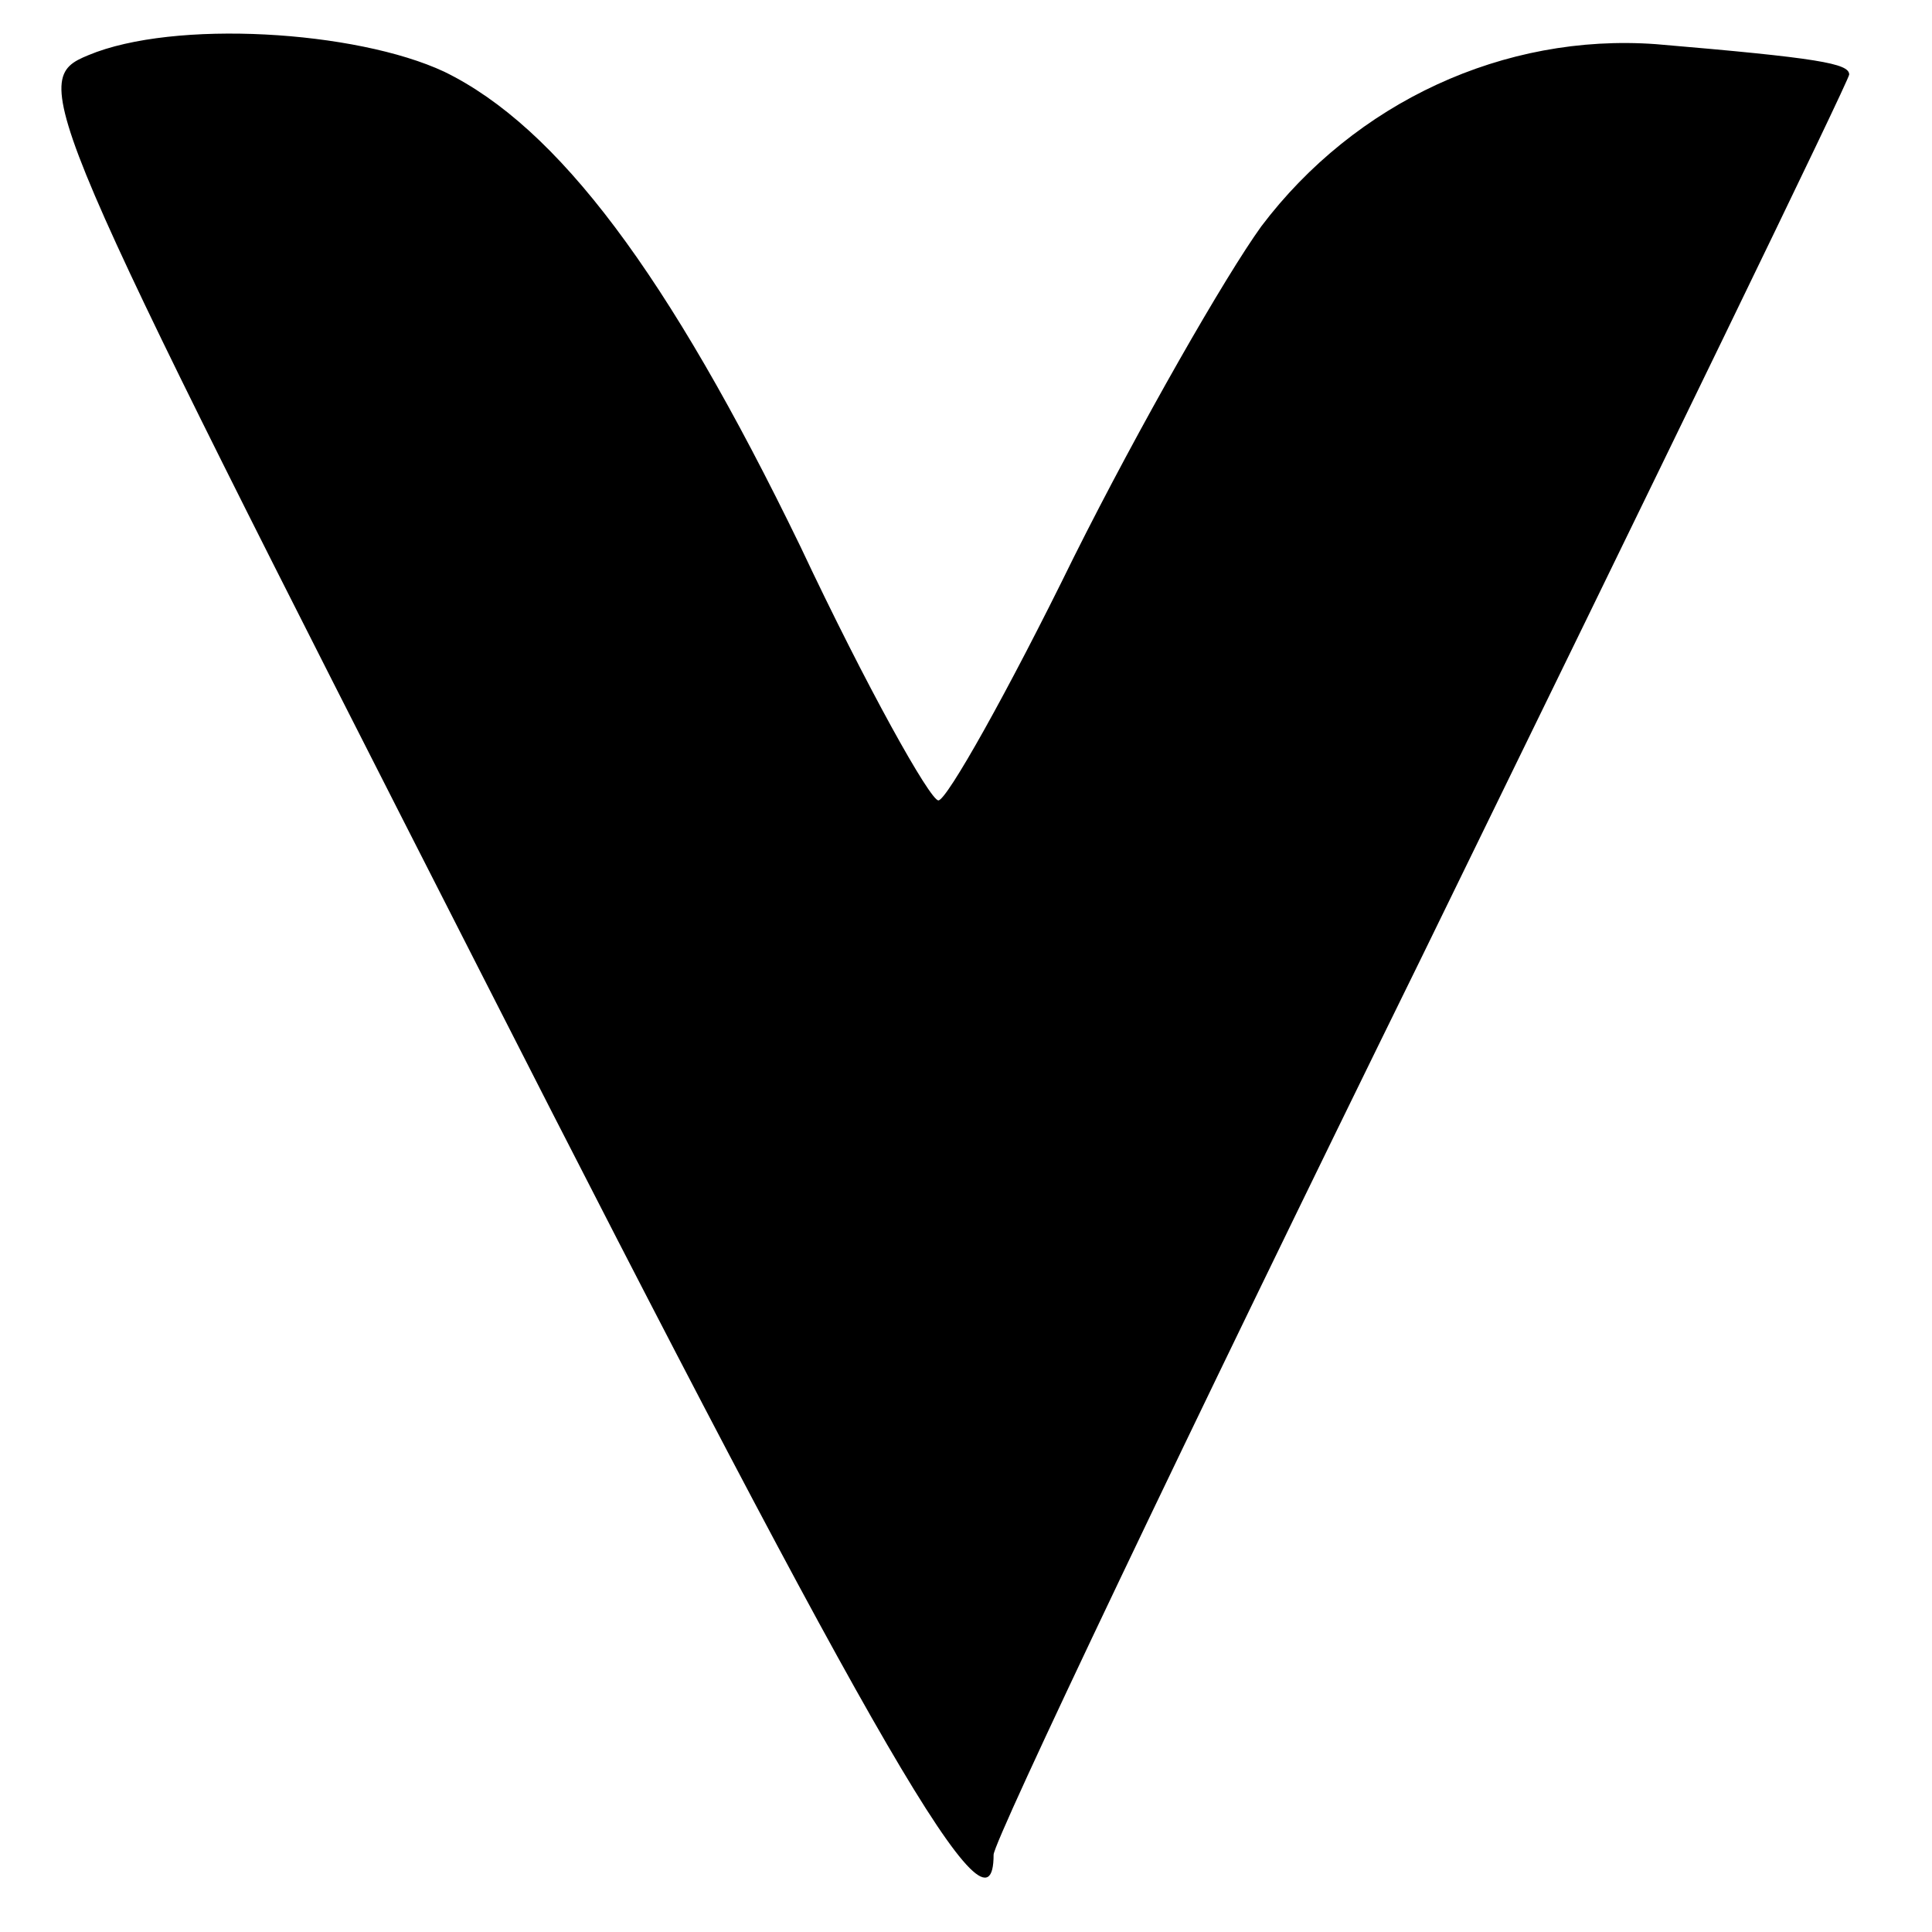 <?xml version="1.0" standalone="no"?>
<!DOCTYPE svg PUBLIC "-//W3C//DTD SVG 20010904//EN"
 "http://www.w3.org/TR/2001/REC-SVG-20010904/DTD/svg10.dtd">
<svg version="1.0" xmlns="http://www.w3.org/2000/svg"
 width="70pt" height="70pt" viewBox="0 0 70 70"
 preserveAspectRatio="xMidYMid meet">
<g transform="translate(0,70) scale(0.1,-0.1)"
fill="#000000" stroke="none">
<path d="M32 680 c-22 -9 -19 -16 142 -332 145 -285 186 -355 186 -320 0 5 70
152 155 325 85 174 155 318 155 320 0 4 -11 6 -70 11 -55 4 -109 -21 -143 -66
-13 -18 -44 -72 -68 -120 -24 -49 -46 -88 -49 -88 -3 0 -26 41 -50 92 -48 99
-88 152 -129 172 -32 15 -98 19 -129 6z"/>
</g>
</svg>

